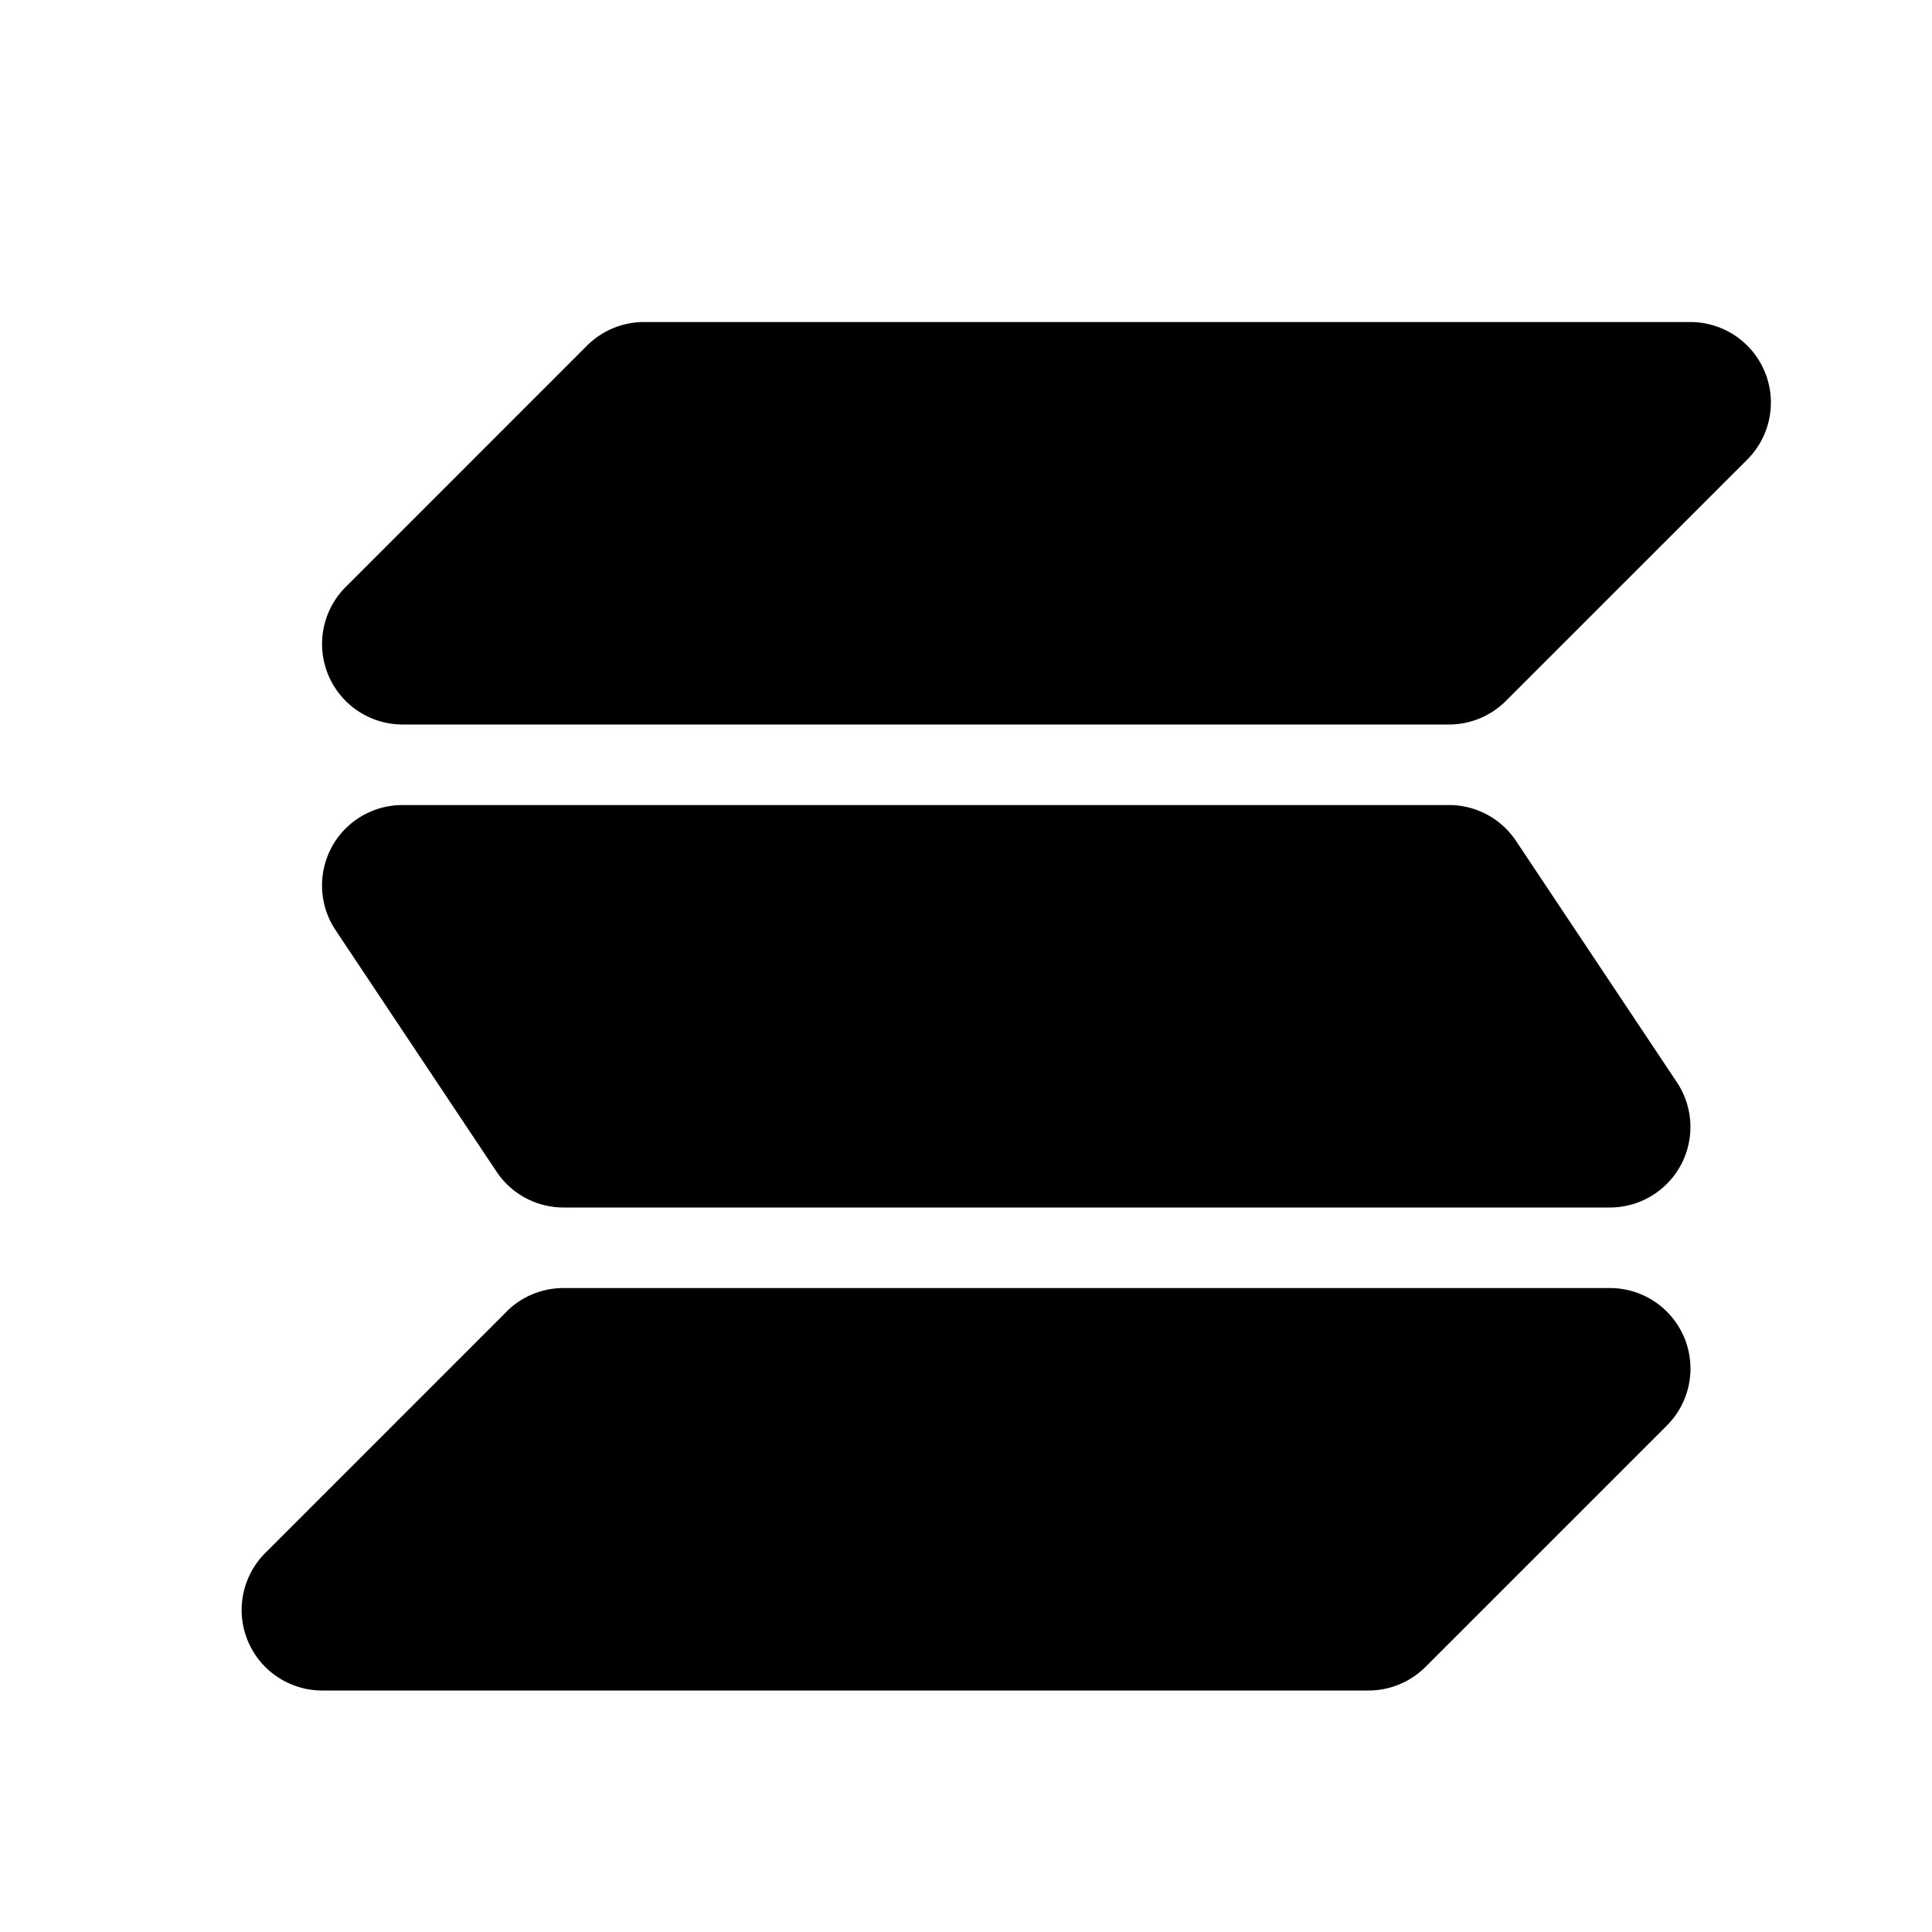 <svg xmlns="http://www.w3.org/2000/svg" viewBox="0 0 16 16" id="Solana-Sol-Fill--Streamline-Mingcute-Fill" height="16" width="16">
  <desc>
    Solana SOL Fill Streamline Icon: https://streamlinehq.com
  </desc>
  <g fill="none" fill-rule="evenodd">
    <path d="M16 0v16H0V0h16ZM8.395 15.505l-0.007 0.001 -0.047 0.023 -0.013 0.003 -0.009 -0.003 -0.047 -0.023c-0.007 -0.003 -0.013 -0.001 -0.016 0.003l-0.003 0.007 -0.011 0.285 0.003 0.013 0.007 0.009 0.069 0.049 0.01 0.003 0.008 -0.003 0.069 -0.049 0.008 -0.011 0.003 -0.011 -0.011 -0.285c-0.001 -0.007 -0.006 -0.011 -0.011 -0.012Zm0.177 -0.075 -0.009 0.001 -0.123 0.062 -0.007 0.007 -0.002 0.007 0.012 0.287 0.003 0.008 0.005 0.005 0.134 0.062c0.008 0.003 0.015 0 0.019 -0.005l0.003 -0.009 -0.023 -0.409c-0.002 -0.008 -0.007 -0.013 -0.013 -0.015Zm-0.477 0.001a0.015 0.015 0 0 0 -0.018 0.004l-0.004 0.009 -0.023 0.409c0 0.008 0.005 0.013 0.011 0.016l0.01 -0.001 0.134 -0.062 0.007 -0.005 0.003 -0.007 0.011 -0.287 -0.002 -0.008 -0.007 -0.007 -0.123 -0.061Z" stroke-width="0.667"></path>
    <path fill="#000000" d="M4.862 2.862A0.667 0.667 0 0 1 5.333 2.667h8.667a0.667 0.667 0 0 1 0.471 1.138l-2 2A0.667 0.667 0 0 1 12 6H3.333a0.667 0.667 0 0 1 -0.471 -1.138l2 -2Zm-2.117 4.157A0.667 0.667 0 0 1 3.333 6.667h8.667a0.667 0.667 0 0 1 0.555 0.297l1.333 2A0.667 0.667 0 0 1 13.333 10H4.667a0.667 0.667 0 0 1 -0.555 -0.297l-1.333 -2a0.667 0.667 0 0 1 -0.033 -0.685Zm1.45 3.843A0.667 0.667 0 0 1 4.667 10.667h8.667a0.667 0.667 0 0 1 0.471 1.138l-2 2A0.667 0.667 0 0 1 11.333 14H2.667a0.667 0.667 0 0 1 -0.471 -1.138l2 -2Z" stroke-width="0.667"></path>
  </g>
</svg>